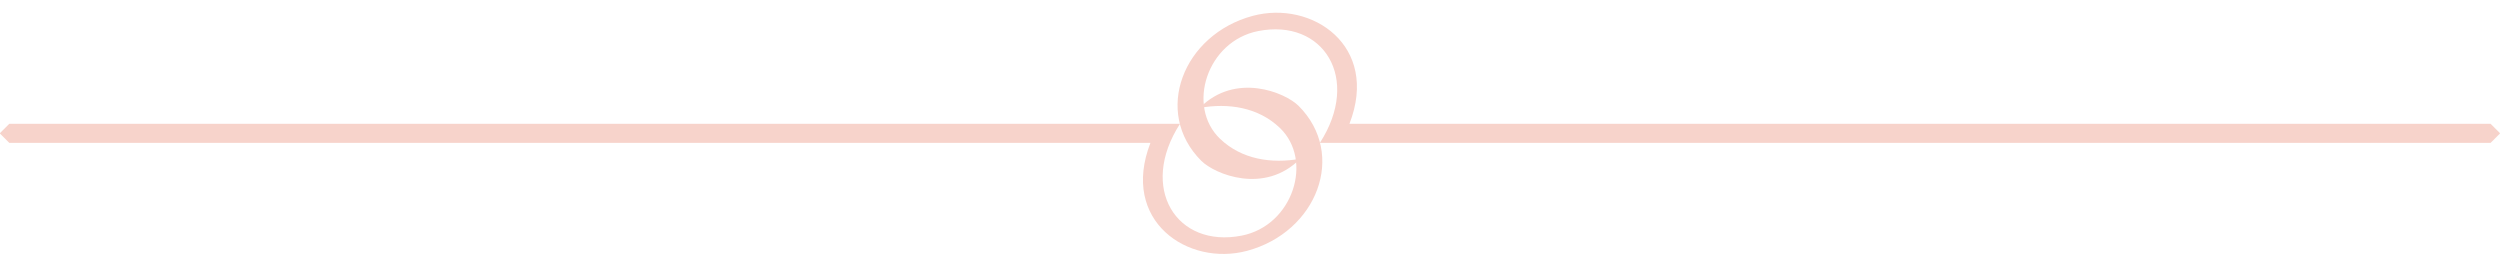 <?xml version="1.0" encoding="UTF-8" standalone="no"?><svg xmlns="http://www.w3.org/2000/svg" xmlns:xlink="http://www.w3.org/1999/xlink" fill="#f7d3cb" height="52.3" preserveAspectRatio="xMidYMid meet" version="1" viewBox="0.0 -2.5 490.8 52.3" width="490.8" zoomAndPan="magnify"><g id="change1_1"><path d="M488.955,25.55H262.135h-3.018c8.155-12.616,0.701-24.469-12.111-21.952 c-10.059,1.976-14.14,14.782-7.483,21.152c4.227,4.045,10.11,4.936,15.732,3.918 c-7,7.085-16.788,3.031-19.42,0.4c-9.518-9.518-3.603-24.781,10.115-28.457 c11.581-3.103,24.938,5.844,18.975,21.19h224.029l1.826,1.826v0.097L488.955,25.55L488.955,25.55z" fill="inherit"/><path d="M1.825,21.803h226.819h3.018c-8.156,12.617-0.702,24.47,12.111,21.953 c10.058-1.976,14.14-14.782,7.483-21.153c-4.227-4.043-10.11-4.936-15.732-3.918 c7-7.085,16.789-3.031,19.419-0.4c9.518,9.519,3.603,24.782-10.115,28.457 c-11.58,3.103-24.938-5.843-18.975-21.191H1.826L0,23.725v-0.097L1.825,21.803L1.825,21.803z" fill="inherit"/></g></svg>